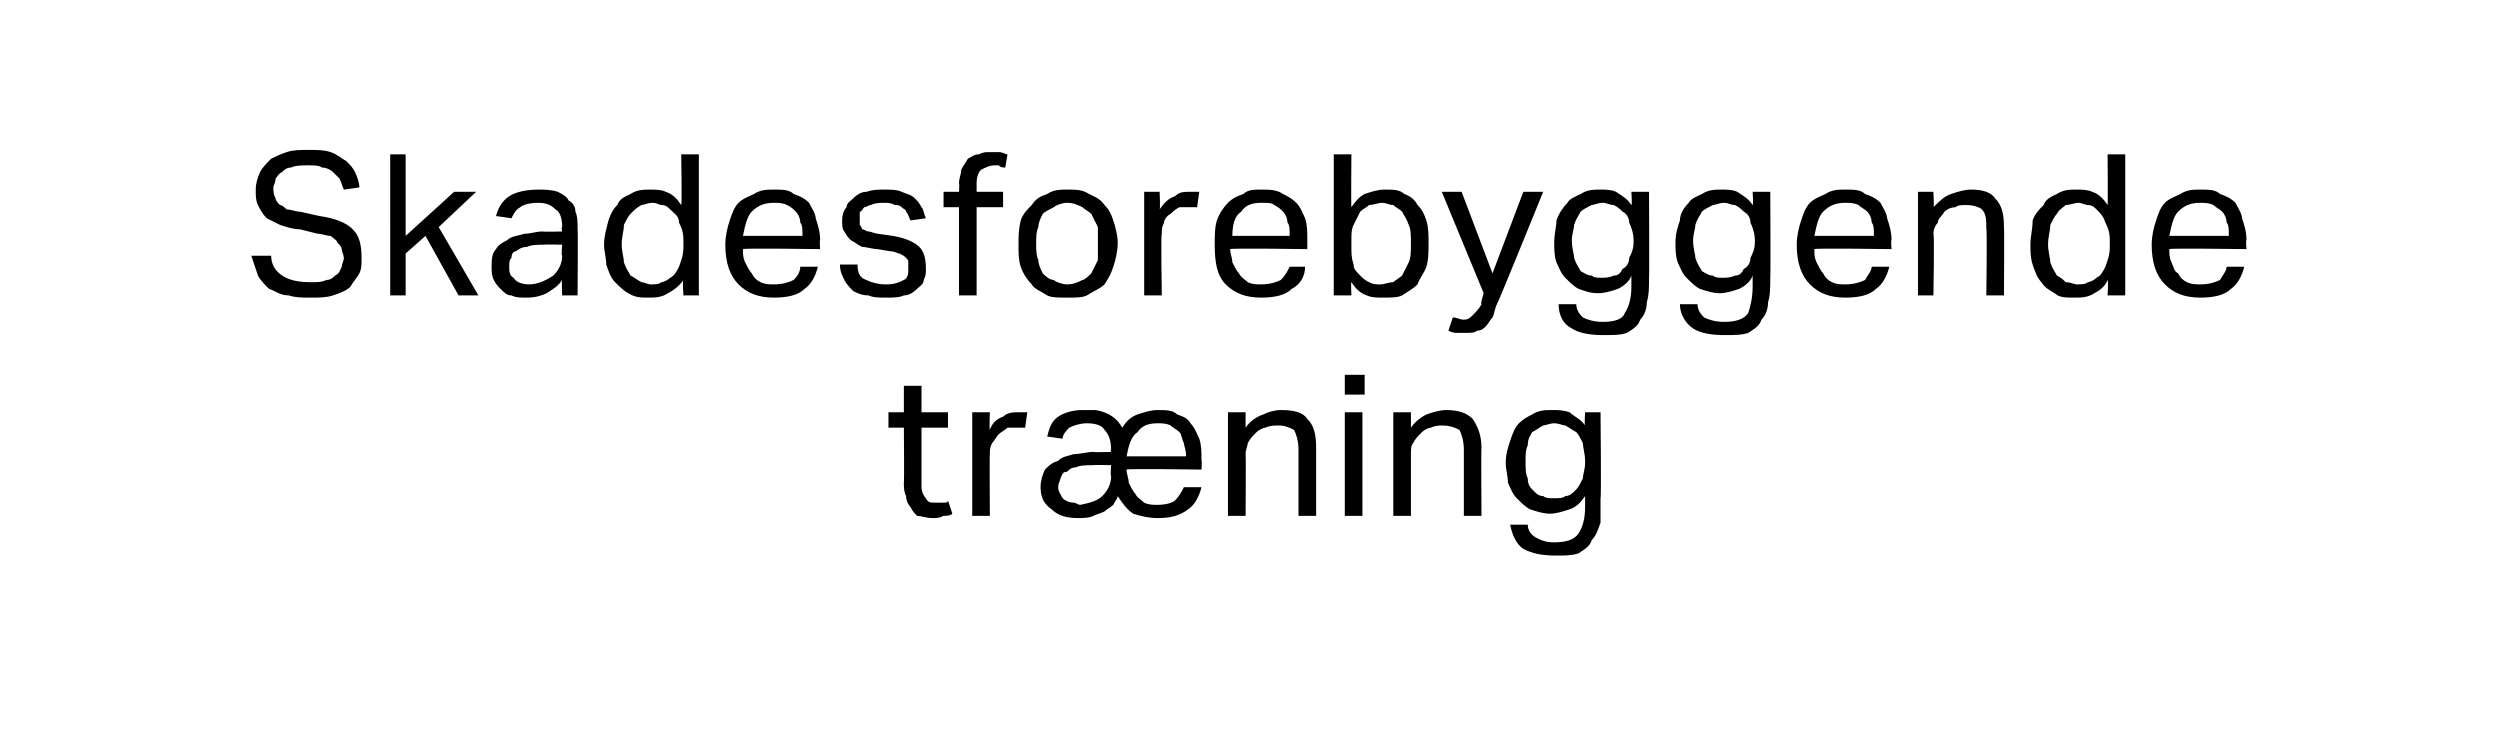 <?xml version="1.0" standalone="no"?><!DOCTYPE svg PUBLIC "-//W3C//DTD SVG 1.1//EN" "http://www.w3.org/Graphics/SVG/1.1/DTD/svg11.dtd"><svg xmlns="http://www.w3.org/2000/svg" version="1.1" width="113.4px" height="33.6px" viewBox="0 -1 113.4 33.6" style="top:-1px"><desc>Skadesforebyggende tr ning</desc><defs/><g id="Polygon279430"><path d="m41 18.4h-.7v-.7h.7v-1.2h.8v1.2h1.2v.7h-1.2v2.7c0 .2.1.4.2.5c.1.2.2.2.4.2h.4c.1 0 .2 0 .2-.1l.2.6c-.1.1-.3.1-.4.1c-.2.1-.3.1-.5.1c-.3 0-.5-.1-.7-.1c-.1-.1-.2-.2-.3-.4c-.1-.1-.2-.3-.2-.5c-.1-.2-.1-.4-.1-.6c.02-.03 0-2.5 0-2.5zm3.1-.7h.8s-.03.75 0 .8c.1-.3.3-.5.6-.6c.2-.2.5-.2.7-.2h.4l-.1.7h-.8c-.1.1-.3.2-.4.3c-.1.1-.2.3-.3.4c-.1.2-.1.3-.1.5c-.02.02 0 2.8 0 2.8h-.8v-4.7zm3.4 1.1c.1-.4.2-.7.5-.9c.3-.2.7-.3 1.1-.3h.6c.6.1 1 .4 1.2.8c.2-.3.4-.5.7-.6c.3-.1.6-.2.9-.2c.4 0 .7 0 .9.2c.3.1.5.2.6.4c.2.2.3.5.4.7c.1.3.1.6.1 1c.03-.04 0 .4 0 .4c0 0-3.37-.05-3.4 0c0 .2.1.4.1.6c.1.2.2.4.3.5c.1.2.3.3.4.4c.2.1.4.1.6.1c.4 0 .7-.1.8-.2c.2-.2.3-.4.4-.6h.8c-.1.4-.3.8-.6 1c-.4.3-.8.4-1.4.4c-.4 0-.8-.1-1.1-.2c-.3-.2-.5-.5-.7-.8c0 .1-.1.2-.2.4c-.1.1-.3.2-.4.3c-.2.1-.3.1-.5.2c-.2.1-.5.1-.7.1c-.5 0-.9-.1-1.2-.4c-.3-.2-.5-.5-.5-1c0-.3.1-.6.2-.8c.2-.2.3-.3.6-.4c.2-.2.4-.2.7-.3c.3 0 .6-.1.9-.1c-.04.02.8 0 .8 0c0 0-.04-.14 0-.1c0-.4-.1-.7-.3-.9c-.1-.2-.4-.3-.8-.3c-.3 0-.6.1-.8.2c-.1.1-.3.3-.3.5l-.7-.1zm2.9 1.3s-.78-.02-.8 0c-.3 0-.6 0-.8.1c-.2 0-.3.1-.4.2c-.2 0-.2.1-.3.3c0 .1-.1.2-.1.4c0 .2.1.3.2.5c.1.1.3.2.5.2c.1 0 .2.1.3.1c.5-.1.8-.2 1-.4c.2-.2.4-.5.4-.9c-.04-.02 0-.5 0-.5zm3.4-.4c0-.3-.1-.5-.1-.6c-.1-.2-.1-.4-.2-.5c-.1-.1-.3-.2-.4-.3c-.2-.1-.4-.1-.6-.1c-.4 0-.7.1-.9.4c-.3.2-.4.6-.5 1.1h2.7zm1.9-2h.8v.7c.2-.3.5-.5.8-.6c.2-.1.5-.2.8-.2c.6 0 1 .1 1.2.4c.3.3.4.7.4 1.3v3.1h-.8v-3c0-.4-.1-.7-.2-.9c-.2-.1-.4-.2-.7-.2c-.2 0-.4 0-.6.1c-.1 0-.3.1-.4.2c-.2.2-.3.3-.4.5c0 .1-.1.3-.1.5c.02.03 0 2.8 0 2.8h-.8v-4.7zm5.3 0h.8v4.7h-.8v-4.7zm0-1.7h.9v.9h-.9v-.9zm2.2 1.7h.8v.7c.2-.3.5-.5.7-.6c.3-.1.6-.2.9-.2c.5 0 .9.1 1.2.4c.2.3.4.7.4 1.3c-.02-.01 0 3.1 0 3.1h-.8v-3c0-.4-.1-.7-.2-.9c-.2-.1-.4-.2-.8-.2c-.1 0-.3 0-.5.1c-.1 0-.3.1-.4.2c-.2.2-.3.3-.4.5c-.1.1-.1.3-.1.5v2.8h-.8v-4.7zm6.1 5.1c0 .3.2.5.4.6c.2.1.4.2.8.2c.5 0 .9-.1 1.1-.4c.2-.3.3-.7.3-1.2v-.5c-.2.3-.4.5-.7.6c-.3.1-.6.2-.9.2c-.3 0-.6-.1-.9-.2c-.2-.1-.4-.3-.6-.5c-.2-.2-.3-.5-.4-.7c0-.3-.1-.6-.1-.9c0-.4.1-.7.2-1c.1-.3.2-.6.4-.8c.2-.2.4-.3.6-.4c.3-.2.6-.2.9-.2c.3 0 .5 0 .8.1c.2.2.5.3.7.6c-.04.03 0-.6 0-.6h.7s.04 3.93 0 3.9v1.1c-.1.3-.2.6-.4.8c-.1.3-.3.4-.6.6c-.3.1-.6.1-1 .1c-.7 0-1.1-.1-1.5-.3c-.3-.2-.5-.6-.6-1.1h.8zm2.6-2.9c0-.3-.1-.6-.1-.8c-.1-.2-.2-.4-.3-.5c-.2-.1-.3-.2-.5-.3c-.1 0-.3-.1-.5-.1c-.2 0-.4.1-.5.1c-.2.1-.3.2-.5.3c-.1.2-.2.3-.2.6c-.1.2-.1.4-.1.7c0 .4 0 .6.1.8c0 .3.1.4.3.6c.1.1.2.2.4.2c.1.1.3.1.5.1c.2 0 .4 0 .5-.1c.2 0 .3-.1.5-.3c.1-.1.2-.3.3-.5c0-.2.1-.4.1-.7v-.1z" stroke="none" fill="#000"/></g><g id="Polygon279429"><path d="m12.3 10.6c0 .4.2.7.5.9c.3.2.7.3 1.3.3c.3 0 .5 0 .7-.1c.2 0 .3-.1.4-.2c.2-.1.2-.2.3-.4c0-.1.1-.3.1-.4c0-.1-.1-.3-.1-.4c0-.1-.1-.2-.2-.3c0-.1-.2-.2-.3-.3c-.2 0-.4-.1-.6-.1l-.8-.2c-.3 0-.6-.1-.9-.2l-.6-.3c-.2-.2-.3-.4-.4-.6c-.1-.2-.1-.4-.1-.7c0-.3.1-.6.2-.8c.1-.2.3-.4.5-.6c.2-.1.4-.2.7-.3c.3-.1.6-.1 1-.1c.4 0 .7 0 1 .1c.3.1.5.3.7.4c.2.2.3.3.4.5c.1.2.2.5.2.7l-.7.1c-.1-.2-.1-.3-.2-.5l-.3-.3c-.1-.1-.3-.2-.5-.2c-.1-.1-.4-.1-.6-.1c-.3 0-.6 0-.8.1c-.2 0-.3.1-.4.2c-.2.1-.2.2-.3.3c0 .2-.1.3-.1.4c0 .2 0 .3.1.5c0 .1.1.2.2.3c.1 0 .2.1.3.2c.2 0 .4.1.6.1l.9.2c.7.1 1.2.3 1.5.6c.3.3.4.7.4 1.3c0 .3 0 .5-.1.7c-.1.2-.3.4-.4.6c-.2.2-.5.3-.8.4c-.3.1-.6.1-1 .1c-.4 0-.7 0-1-.1c-.4 0-.6-.2-.9-.3c-.2-.2-.4-.4-.5-.6l-.3-.9h.9zM17.7 6h.7v3.7l2.2-2h1l-1.7 1.6l1.8 3.1h-.9l-1.5-2.7l-.9.8v1.9h-.7V6zm7.8 5.7c-.2.3-.4.4-.7.6c-.2.1-.5.2-.9.2c-.3 0-.5 0-.7-.1c-.2 0-.3-.1-.5-.3c-.1-.1-.2-.2-.3-.4c-.1-.2-.1-.4-.1-.6c0-.3 0-.6.2-.8c.1-.2.3-.3.5-.4c.2-.2.5-.2.8-.3c.3 0 .5-.1.8-.1c.05.02.9 0 .9 0c0 0-.05-.18 0-.2c0-.4-.1-.7-.3-.8c-.2-.2-.4-.3-.8-.3c-.4 0-.7.1-.8.2c-.2.1-.3.3-.4.5l-.7-.1c.1-.4.3-.7.6-.9c.3-.2.8-.3 1.3-.3c.3 0 .6 0 .9.1c.2.1.4.2.5.4c.2.1.3.3.3.5c.1.2.1.5.1.8c.02-.04 0 3 0 3h-.7s-.03-.65 0-.7zm0-1.6s-.8-.02-.8 0c-.3 0-.6 0-.8.1c-.2 0-.4.1-.5.2c-.1 0-.2.1-.2.3c-.1.1-.1.2-.1.4c0 .2 0 .4.2.5c.1.2.4.3.7.3c.4 0 .8-.2 1.1-.4c.2-.2.4-.5.4-.9c-.05-.02 0-.5 0-.5zm5.5 1.6c-.2.3-.5.5-.7.6c-.3.2-.6.2-.9.2c-.3 0-.6 0-.9-.2c-.2-.1-.4-.3-.6-.5c-.2-.2-.3-.5-.4-.8c0-.3-.1-.6-.1-.9c0-.4.1-.7.2-1.1c.1-.3.2-.5.4-.7c.1-.3.4-.4.6-.5c.3-.2.6-.2.9-.2c.2 0 .5 0 .7.1c.3.1.5.3.7.6c.04 0 0-2.3 0-2.3h.8v6.4h-.7s-.05-.68 0-.7zm0-1.8c0-.4-.1-.6-.2-.8c0-.3-.2-.4-.4-.6c-.1-.1-.2-.2-.4-.2c-.1 0-.2-.1-.4-.1c-.2 0-.4.1-.5.1c-.2.1-.3.2-.5.4c-.1.1-.2.3-.3.5c0 .3-.1.5-.1.9c0 .3.1.6.1.8c.1.3.2.4.3.6c.2.1.3.2.5.3c.1 0 .3.1.4.1c.2 0 .4 0 .5-.1c.1 0 .3-.1.4-.2c.2-.1.3-.3.4-.5c.1-.3.2-.5.2-.9v-.3zm6.1 1.2c-.1.4-.3.8-.6 1c-.3.3-.8.4-1.4.4c-.7 0-1.2-.2-1.6-.6c-.4-.4-.6-1-.6-1.8c0-.4.1-.8.2-1.1c.1-.3.2-.6.4-.8c.2-.2.5-.3.7-.4c.3-.2.6-.2.9-.2c.4 0 .7 0 .9.2c.3.1.5.2.7.4c.1.2.3.5.3.7c.1.3.2.6.2 1c-.03-.04 0 .4 0 .4c0 0-3.49-.05-3.5 0c0 .2 0 .4.1.6c.1.2.2.4.3.5c.1.2.2.3.4.4c.2.1.4.1.6.1c.4 0 .7-.1.9-.2c.2-.2.3-.4.3-.6h.8zm-.7-1.4c0-.3 0-.5-.1-.6c0-.2-.1-.4-.2-.5c-.1-.1-.2-.2-.4-.3c-.2-.1-.4-.1-.6-.1c-.4 0-.7.1-1 .4c-.2.2-.3.6-.4 1.1h2.7zm2.5 1.3c0 .4.1.6.4.7c.2.1.5.2.9.2c.4 0 .6-.1.8-.2c.2-.1.2-.3.2-.5v-.3c0-.1 0-.1-.1-.2c-.1-.1-.1-.1-.3-.2c-.1 0-.2-.1-.4-.1l-.6-.1c-.2 0-.5-.1-.7-.1c-.2-.1-.3-.2-.5-.3c-.1-.1-.2-.2-.3-.4c-.1-.1-.1-.3-.1-.5c0-.3.1-.5.2-.6c0-.2.2-.3.3-.4c.2-.2.4-.3.6-.3c.3-.1.5-.1.8-.1c.3 0 .6 0 .8.1c.2.1.4.1.6.3c.1.1.2.2.3.4c.1.1.1.3.2.5l-.7.1c-.1-.2-.1-.3-.2-.4c0-.1-.1-.1-.2-.2c-.1-.1-.2-.1-.3-.1c-.2-.1-.3-.1-.5-.1c-.2 0-.4 0-.6.1c-.1 0-.2.1-.3.1c-.1.1-.1.2-.2.2v.6s.1.1.1.2c.1 0 .2.1.3.1c.1 0 .3.1.4.1l.7.1c.6.1 1 .3 1.2.5c.2.2.3.5.3 1c0 .2 0 .3-.1.5c0 .2-.2.3-.3.4c-.2.2-.4.3-.6.3c-.2.1-.5.1-.8.1c-.3 0-.6 0-.8-.1c-.3 0-.5-.1-.7-.2c-.1-.1-.3-.3-.4-.5c-.1-.2-.2-.4-.2-.7h.8zm4.6-2.6h-.7v-.7h.7s.03-.37 0-.4c0-.2.1-.4.1-.6c.1-.2.2-.3.3-.5c.2-.1.3-.2.5-.2c.2-.1.3-.1.5-.1h.4c.2 0 .3.1.4.1l-.1.6c-.1 0-.2 0-.3-.1h-.2c-.2 0-.4.1-.6.2c-.1.1-.2.3-.2.6v.4h1.2v.7h-1.2v4h-.8v-4zm4.9 4.1c-.4 0-.7 0-.9-.1c-.3-.2-.6-.3-.7-.5c-.2-.2-.4-.5-.5-.8c-.1-.3-.1-.6-.1-1c0-.4 0-.7.1-1.1c.1-.3.3-.5.5-.7c.2-.3.4-.4.7-.5c.3-.2.6-.2.9-.2c.4 0 .7 0 1 .2c.2.1.5.2.7.5c.2.2.3.4.4.7c.1.3.2.7.2 1c0 .4-.1.8-.2 1.1c-.1.3-.2.5-.4.8c-.2.2-.5.3-.8.5c-.2.1-.5.1-.9.1zm0-.6c.3 0 .5-.1.7-.2c.1 0 .3-.2.4-.3l.3-.6V9.3l-.3-.6c-.1-.1-.3-.2-.4-.3c-.2-.1-.4-.2-.7-.2c-.2 0-.5.1-.6.2c-.2.1-.4.2-.5.3c-.1.2-.2.4-.2.6c-.1.2-.1.5-.1.8c0 .2 0 .5.1.7c0 .2.1.4.2.6c.1.1.3.3.5.3c.1.1.4.2.6.2zm3.5-4.2h.7s.04.75 0 .8c.2-.3.4-.5.7-.6c.2-.2.4-.2.7-.2h.4l-.1.7h-.8c-.2.1-.3.2-.4.3c-.2.1-.3.3-.3.4c-.1.2-.1.3-.1.5c-.05.02 0 2.8 0 2.8h-.8V7.7zm7.3 3.4c0 .4-.2.8-.6 1c-.3.3-.8.4-1.4.4c-.7 0-1.2-.2-1.6-.6c-.4-.4-.5-1-.5-1.8c0-.4 0-.8.1-1.1c.1-.3.3-.6.5-.8c.2-.2.4-.3.7-.4c.2-.2.5-.2.8-.2c.4 0 .7 0 1 .2c.2.1.4.2.6.4c.2.2.3.5.4.7c.1.3.1.6.1 1v.4s-3.46-.05-3.5 0c0 .2.1.4.1.6c.1.2.2.4.3.5c.1.2.3.3.4.4c.2.1.4.1.6.1c.4 0 .7-.1.9-.2c.2-.2.3-.4.4-.6h.7zm-.7-1.4c0-.3 0-.5-.1-.6c0-.2-.1-.4-.2-.5c-.1-.1-.2-.2-.4-.3c-.1-.1-.3-.1-.6-.1c-.4 0-.7.1-.9.4c-.3.2-.4.6-.4 1.1h2.6zm2-3.7h.8s-.02 2.38 0 2.4c.2-.3.4-.5.6-.6c.3-.1.6-.2.9-.2c.4 0 .7 0 .9.2c.3.1.5.3.6.5c.2.2.3.4.4.7c.1.3.1.7.1 1c0 .4 0 .8-.1 1.1c-.1.3-.3.5-.4.8c-.2.2-.4.3-.7.5c-.2.1-.5.1-.9.1c-.2 0-.5 0-.7-.1c-.3-.1-.5-.3-.7-.6c-.03-.01 0 .6 0 .6h-.8V6zm.8 4.2c0 .3 0 .5.1.8c0 .2.1.3.3.5c.1.1.2.2.4.3c.2.1.3.1.5.1c.2 0 .4-.1.6-.1c.1-.1.3-.2.4-.3l.3-.6c.1-.2.1-.5.1-.9c0-.3 0-.6-.1-.8c-.1-.3-.2-.4-.3-.6c-.1-.1-.3-.2-.4-.3c-.2 0-.3-.1-.5-.1c-.2 0-.4.1-.6.1c-.1.1-.3.2-.4.3l-.3.6c-.1.2-.1.4-.1.7v.3zm4.6 3.2c.2 0 .3.1.5.1c.2 0 .3-.1.4-.2c.1-.1.3-.3.4-.5c-.05-.04.1-.5.1-.5l-1.9-4.6h.9l1.4 3.7l1.4-3.7h.9s-2.08 5.13-2.1 5.1c-.1.2-.1.4-.2.6c-.1.1-.2.3-.3.4c-.1.1-.2.2-.4.2c-.1.1-.3.1-.5.1h-.4c-.1 0-.2 0-.4-.1l.2-.6zm5.6-.6c0 .3.2.5.3.6c.2.1.5.2.9.2c.5 0 .9-.1 1-.4c.2-.3.3-.7.3-1.2v-.5c-.1.3-.4.5-.6.6c-.3.1-.6.2-.9.2c-.4 0-.6-.1-.9-.2c-.2-.1-.4-.3-.6-.5c-.2-.2-.3-.5-.4-.7c-.1-.3-.1-.6-.1-.9c0-.4.1-.7.1-1c.1-.3.3-.6.5-.8c.1-.2.4-.3.6-.4c.3-.2.6-.2.9-.2c.2 0 .5 0 .7.1c.3.2.5.3.7.6c.04.03 0-.6 0-.6h.8s.02 3.93 0 3.9c0 .4 0 .8-.1 1.1c0 .3-.1.6-.3.8c-.1.3-.3.4-.6.6c-.3.1-.6.1-1.1.1c-.6 0-1.1-.1-1.4-.3c-.4-.2-.6-.6-.6-1.1h.8zm2.6-2.9c0-.3-.1-.6-.2-.8c0-.2-.1-.4-.3-.5c-.1-.1-.2-.2-.4-.3c-.2 0-.3-.1-.5-.1c-.2 0-.4.1-.5.1c-.2.1-.4.2-.5.3c-.1.2-.2.3-.3.6c0 .2-.1.4-.1.7c0 .4.1.6.1.8c.1.3.2.4.3.6c.2.1.3.2.5.2c.1.1.3.1.4.1c.2 0 .4 0 .6-.1c.2 0 .3-.1.4-.3c.2-.1.3-.3.3-.5c.1-.2.2-.4.2-.7v-.1zm2.9 2.9c0 .3.2.5.3.6c.2.1.5.2.9.2c.5 0 .9-.1 1.1-.4c.1-.3.2-.7.2-1.2v-.5c-.1.3-.4.5-.6.6c-.3.1-.6.2-.9.2c-.3 0-.6-.1-.9-.2c-.2-.1-.4-.3-.6-.5c-.2-.2-.3-.5-.4-.7c-.1-.3-.1-.6-.1-.9c0-.4.1-.7.2-1c0-.3.2-.6.4-.8c.1-.2.4-.3.6-.4c.3-.2.6-.2.9-.2c.2 0 .5 0 .7.1c.3.2.5.3.7.6c.04.03 0-.6 0-.6h.8s.02 3.93 0 3.9c0 .4 0 .8-.1 1.1c0 .3-.1.6-.3.8c-.1.3-.3.4-.6.6c-.3.1-.6.1-1.1.1c-.6 0-1.1-.1-1.4-.3c-.3-.2-.6-.6-.6-1.1h.8zm2.6-2.9c0-.3-.1-.6-.2-.8c0-.2-.1-.4-.3-.5c-.1-.1-.2-.2-.4-.3c-.2 0-.3-.1-.5-.1c-.2 0-.4.1-.5.1c-.2.1-.4.2-.5.3c-.1.2-.2.3-.3.6c0 .2-.1.4-.1.7c0 .4.1.6.1.8c.1.3.2.4.3.6c.2.1.3.2.5.2c.1.1.3.1.4.1c.2 0 .4 0 .6-.1c.2 0 .3-.1.4-.3c.2-.1.3-.3.3-.5c.1-.2.2-.4.2-.7v-.1zm6.1 1.2c-.1.4-.3.8-.6 1c-.3.3-.8.4-1.4.4c-.7 0-1.2-.2-1.6-.6c-.4-.4-.6-1-.6-1.8c0-.4.1-.8.2-1.1c.1-.3.2-.6.4-.8c.2-.2.5-.3.7-.4c.3-.2.6-.2.9-.2c.4 0 .7 0 .9.2c.3.1.5.2.7.4c.1.2.3.5.3.7c.1.3.2.6.2 1c-.04-.04 0 .4 0 .4c0 0-3.49-.05-3.5 0c0 .2 0 .4.1.6c.1.2.2.4.3.5c.1.2.2.3.4.4c.2.1.4.1.6.1c.4 0 .7-.1.9-.2c.1-.2.3-.4.3-.6h.8zM85 9.7c0-.3 0-.5-.1-.6c0-.2-.1-.4-.2-.5c-.1-.1-.3-.2-.4-.3c-.2-.1-.4-.1-.6-.1c-.4 0-.7.1-1 .4c-.2.2-.3.6-.4 1.1h2.7zm2-2h.7s.04.74 0 .7c.3-.3.5-.5.8-.6c.3-.1.6-.2.9-.2c.5 0 .9.1 1.1.4c.3.3.4.7.4 1.3c.02-.01 0 3.1 0 3.1h-.8s.04-2.96 0-3c0-.4 0-.7-.2-.9c-.1-.1-.4-.2-.7-.2c-.2 0-.4 0-.5.1c-.2 0-.4.1-.5.2c-.1.2-.3.3-.3.5c-.1.1-.2.3-.2.5c.05.03 0 2.8 0 2.8h-.7V7.7zm8.6 4c-.1.3-.4.5-.6.6c-.3.2-.6.2-.9.2c-.4 0-.7 0-.9-.2c-.2-.1-.5-.3-.6-.5c-.2-.2-.3-.5-.4-.8c-.1-.3-.1-.6-.1-.9c0-.4.1-.7.1-1.1c.1-.3.3-.5.5-.7c.1-.3.4-.4.6-.5c.3-.2.6-.2.9-.2c.2 0 .5 0 .7.1c.3.1.5.3.7.6c.02 0 0-2.3 0-2.3h.8v6.4h-.8s.04-.68 0-.7zm.1-1.8c0-.4-.1-.6-.2-.8c-.1-.3-.2-.4-.4-.6c-.1-.1-.2-.2-.4-.2c-.1 0-.3-.1-.4-.1c-.2 0-.4.1-.6.1c-.1.1-.3.2-.4.4c-.1.1-.2.3-.3.5c0 .3-.1.5-.1.9c0 .3.1.6.1.8c.1.3.2.4.3.6c.2.1.3.2.4.3c.2 0 .4.1.5.1c.2 0 .4 0 .5-.1c.1 0 .3-.1.4-.2c.2-.1.3-.3.4-.5c.1-.3.2-.5.2-.9v-.3zm6.1 1.2c-.1.4-.3.8-.6 1c-.3.3-.8.4-1.4.4c-.7 0-1.2-.2-1.6-.6c-.4-.4-.6-1-.6-1.8c0-.4.1-.8.2-1.1c.1-.3.2-.6.4-.8c.2-.2.5-.3.7-.4c.3-.2.6-.2.9-.2c.4 0 .7 0 .9.2c.3.1.5.2.7.4c.1.2.3.5.3.7c.1.3.2.6.2 1c-.04-.04 0 .4 0 .4c0 0-3.5-.05-3.5 0c0 .2 0 .4.1.6c.1.2.1.4.3.5c.1.2.2.3.4.4c.2.1.4.1.6.1c.4 0 .7-.1.9-.2c.1-.2.3-.4.3-.6h.8zm-.7-1.4c0-.3 0-.5-.1-.6c0-.2-.1-.4-.2-.5c-.1-.1-.3-.2-.4-.3c-.2-.1-.4-.1-.6-.1c-.4 0-.7.1-1 .4c-.2.2-.3.6-.4 1.1h2.7z" stroke="none" fill="#000"/></g></svg>